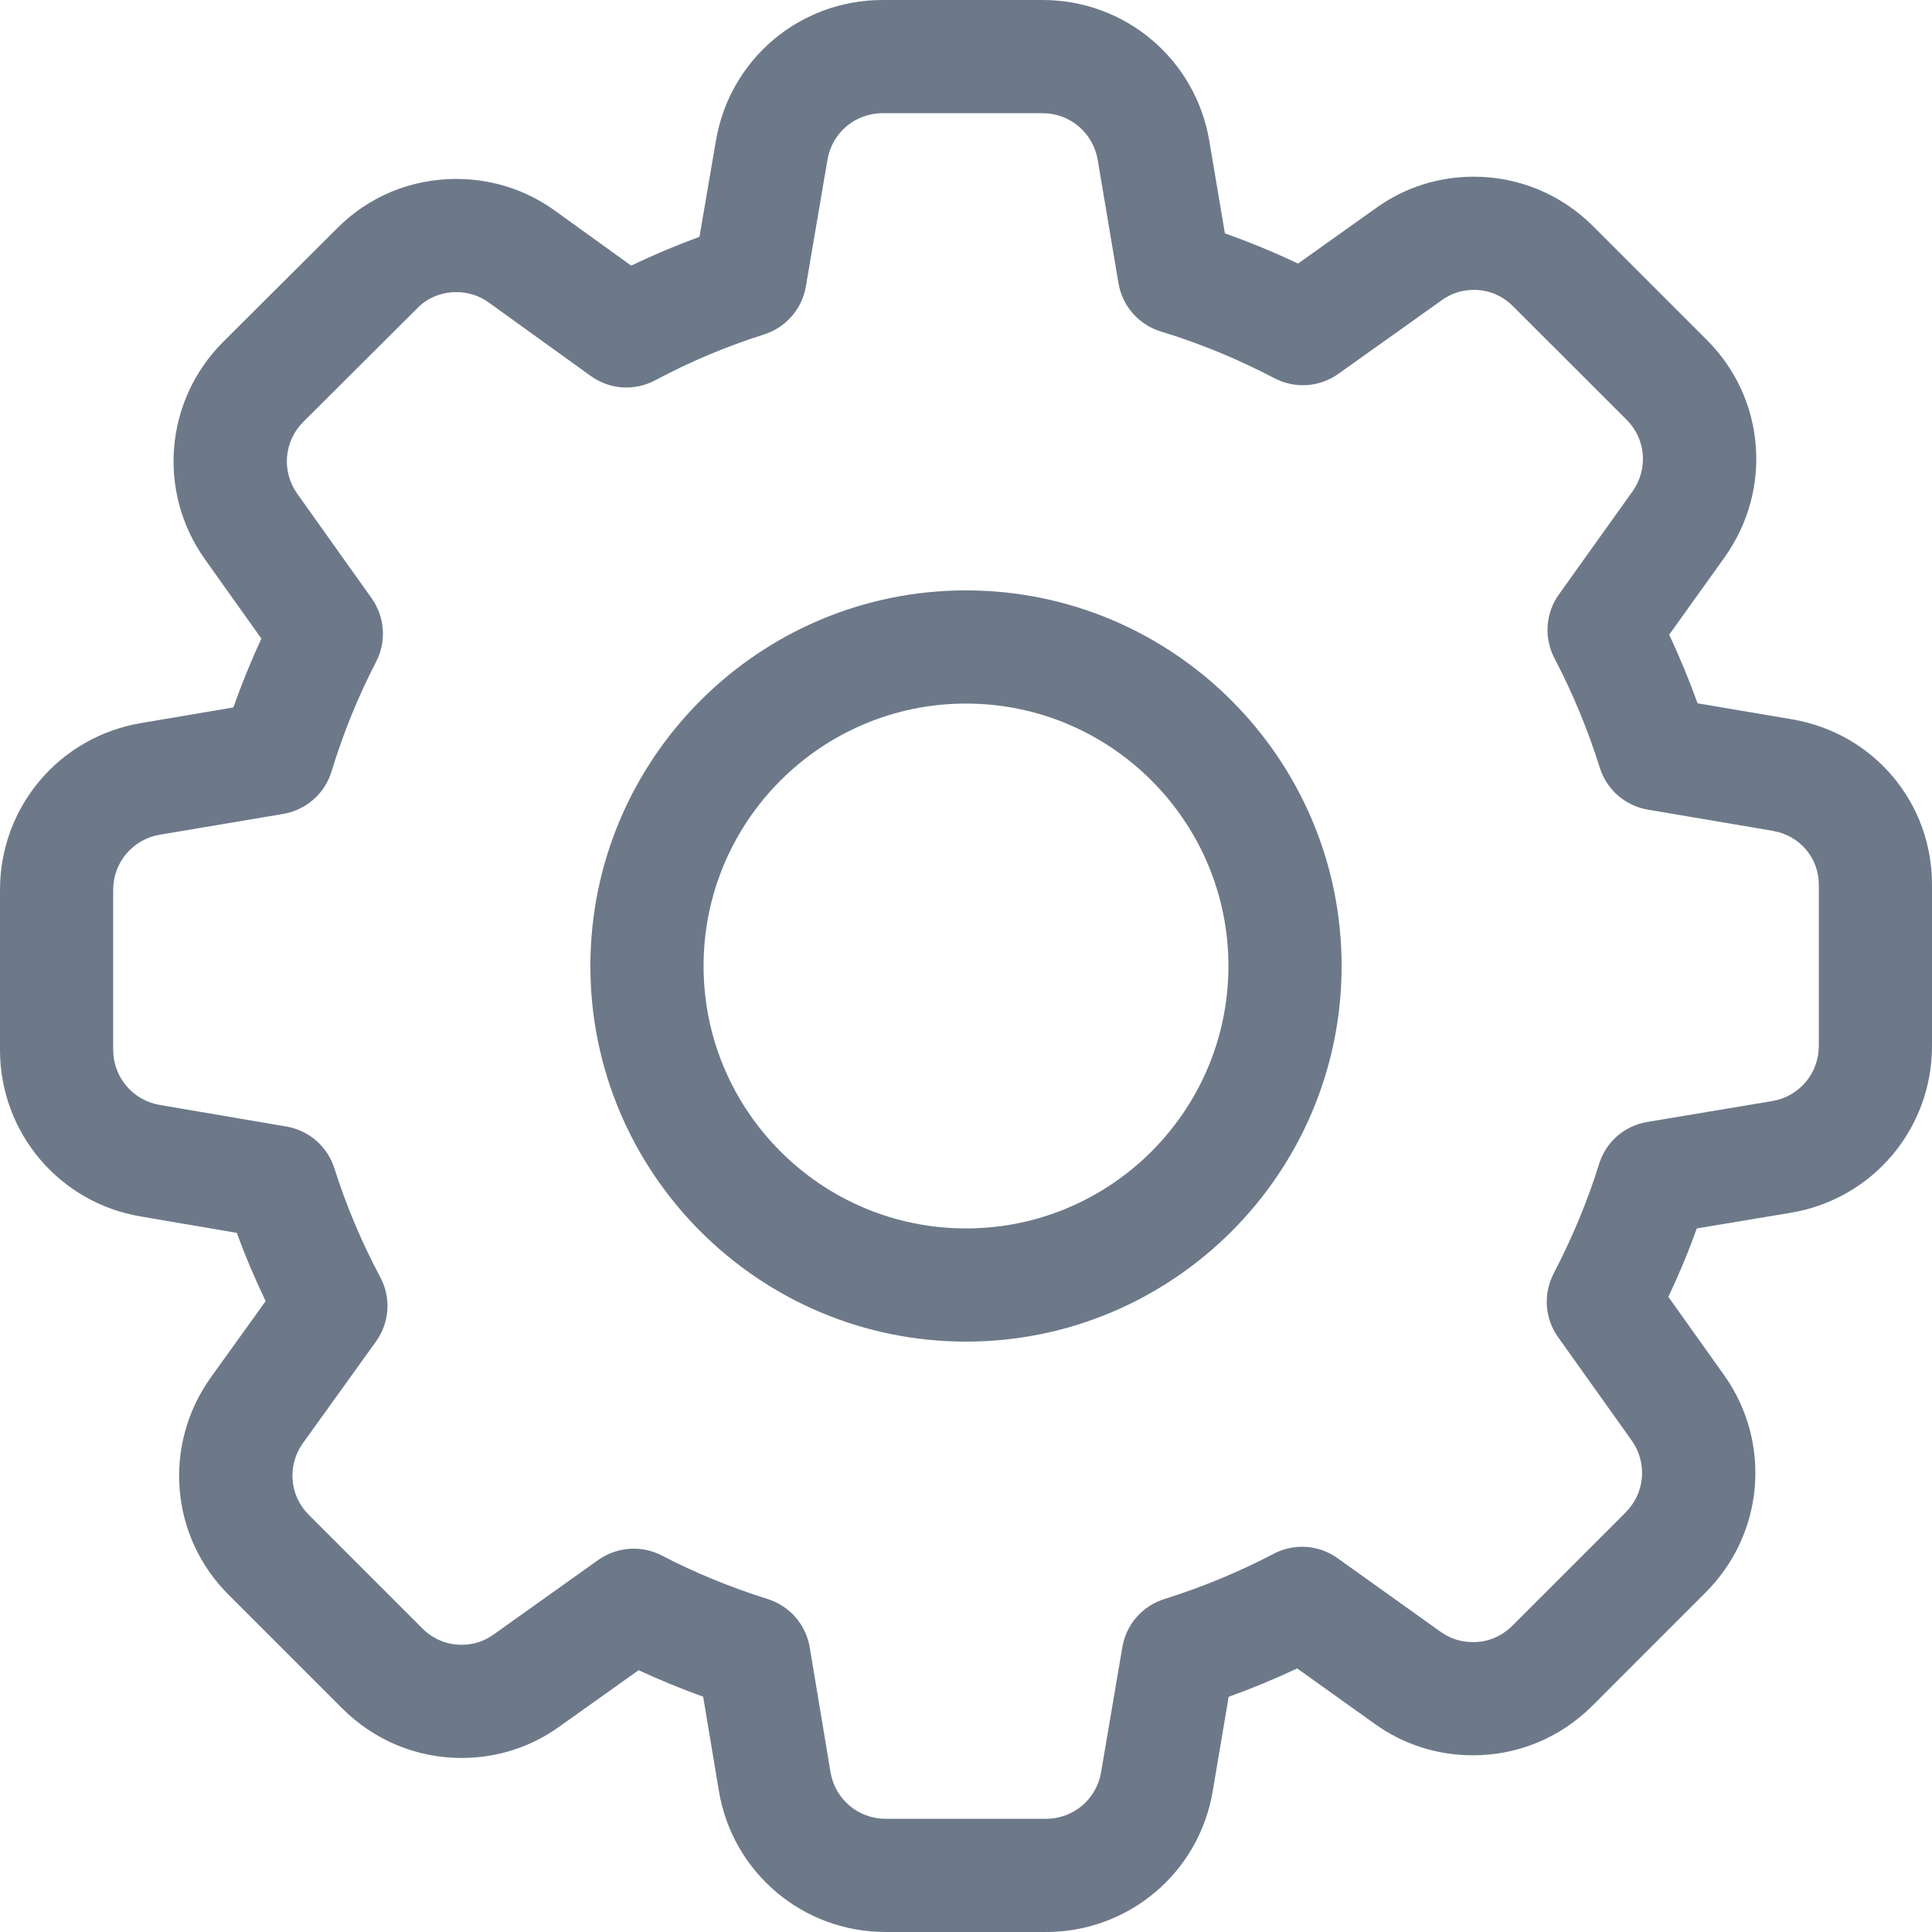 <?xml version="1.0" encoding="UTF-8"?>
<svg width="24px" height="24px" viewBox="0 0 24 24" version="1.1" xmlns="http://www.w3.org/2000/svg" xmlns:xlink="http://www.w3.org/1999/xlink">
    <!-- Generator: Sketch 52.2 (67145) - http://www.bohemiancoding.com/sketch -->
    <title>gear</title>
    <desc>Created with Sketch.</desc>
    <g id="gear" stroke="none" stroke-width="1" fill="none" fill-rule="evenodd">
        <g id="tepia-co-seo-and-marketing-consulting-icon" fill="#6D7989" fill-rule="nonzero">
            <path d="M22.258,8.935 L21.088,8.737 C20.983,8.446 20.866,8.162 20.735,7.885 L21.425,6.921 C22.024,6.079 21.928,4.941 21.198,4.218 L19.791,2.811 C19.394,2.414 18.867,2.195 18.308,2.195 C17.867,2.195 17.446,2.33 17.093,2.585 L16.125,3.274 C15.826,3.133 15.522,3.007 15.216,2.899 L15.023,1.753 C14.852,0.737 13.981,0 12.951,0 L10.964,0 C9.934,0 9.063,0.737 8.893,1.751 L8.689,2.942 C8.402,3.047 8.119,3.166 7.841,3.3 L6.891,2.615 C6.535,2.359 6.112,2.223 5.668,2.223 C5.104,2.223 4.576,2.442 4.183,2.841 L2.773,4.246 C2.045,4.974 1.95,6.111 2.547,6.949 L3.247,7.933 C3.118,8.211 3.002,8.497 2.899,8.788 L1.753,8.982 C0.737,9.153 0,10.024 0,11.054 L0,13.041 C0,14.071 0.737,14.942 1.751,15.112 L2.942,15.315 C3.047,15.603 3.167,15.886 3.3,16.163 L2.618,17.112 C2.018,17.954 2.114,19.092 2.844,19.815 L4.251,21.222 C4.648,21.619 5.175,21.838 5.734,21.838 C6.175,21.838 6.596,21.703 6.949,21.448 L7.933,20.748 C8.192,20.868 8.46,20.978 8.735,21.077 L8.93,22.247 C9.1,23.263 9.972,24 11.002,24 L12.993,24 C14.023,24 14.895,23.263 15.065,22.249 L15.263,21.078 C15.553,20.974 15.838,20.856 16.114,20.726 L17.076,21.413 C17.432,21.67 17.855,21.805 18.298,21.805 C18.857,21.805 19.384,21.586 19.782,21.189 L21.188,19.782 C21.917,19.054 22.012,17.917 21.415,17.079 L20.725,16.11 C20.859,15.827 20.977,15.543 21.078,15.26 L22.247,15.065 C23.263,14.895 24,14.023 24,12.994 L24,11.011 C24.011,9.979 23.28,9.107 22.258,8.935 Z M22.594,12.994 C22.594,13.334 22.35,13.622 22.015,13.678 L20.465,13.937 C20.179,13.984 19.948,14.186 19.863,14.463 C19.725,14.91 19.536,15.366 19.301,15.818 C19.168,16.074 19.189,16.378 19.356,16.612 L20.27,17.895 C20.467,18.172 20.435,18.547 20.194,18.788 L18.788,20.194 C18.654,20.328 18.485,20.399 18.298,20.399 C18.152,20.399 18.013,20.355 17.896,20.271 L16.618,19.358 C16.383,19.189 16.078,19.168 15.821,19.302 C15.392,19.527 14.935,19.716 14.464,19.864 C14.19,19.95 13.989,20.18 13.942,20.463 L13.678,22.015 C13.622,22.35 13.334,22.594 12.993,22.594 L11.002,22.594 C10.661,22.594 10.373,22.35 10.317,22.015 L10.059,20.465 C10.011,20.181 9.811,19.951 9.537,19.864 C9.073,19.718 8.631,19.536 8.223,19.324 C8.112,19.266 7.992,19.238 7.872,19.238 C7.717,19.238 7.563,19.286 7.431,19.379 L6.131,20.305 C6.013,20.389 5.88,20.432 5.734,20.432 C5.548,20.432 5.379,20.361 5.245,20.227 L3.836,18.818 C3.596,18.58 3.565,18.206 3.761,17.93 L4.669,16.667 C4.84,16.43 4.861,16.122 4.723,15.864 C4.492,15.431 4.301,14.977 4.154,14.514 C4.068,14.241 3.838,14.042 3.557,13.994 L1.985,13.726 C1.65,13.669 1.406,13.381 1.406,13.041 L1.406,11.054 C1.406,10.713 1.65,10.425 1.986,10.369 L3.517,10.111 C3.803,10.062 4.034,9.86 4.119,9.582 C4.263,9.109 4.449,8.652 4.671,8.223 C4.803,7.969 4.782,7.665 4.616,7.431 L3.693,6.134 C3.495,5.857 3.527,5.481 3.767,5.241 L5.178,3.835 L5.183,3.829 C5.31,3.7 5.482,3.629 5.668,3.629 C5.815,3.629 5.954,3.673 6.069,3.756 L7.338,4.67 C7.575,4.841 7.883,4.861 8.141,4.723 C8.574,4.492 9.028,4.301 9.49,4.155 C9.763,4.068 9.963,3.839 10.011,3.557 L10.279,1.985 C10.335,1.65 10.623,1.406 10.964,1.406 L12.951,1.406 C13.291,1.406 13.579,1.65 13.636,1.986 L13.894,3.517 C13.943,3.804 14.145,4.034 14.424,4.119 C14.899,4.263 15.372,4.458 15.831,4.698 C16.087,4.832 16.391,4.811 16.626,4.644 L17.912,3.728 C18.029,3.644 18.162,3.601 18.308,3.601 C18.494,3.601 18.663,3.672 18.797,3.806 L20.206,5.214 C20.446,5.452 20.477,5.827 20.28,6.104 L19.366,7.383 C19.198,7.618 19.177,7.923 19.311,8.179 C19.536,8.608 19.725,9.065 19.873,9.536 C19.959,9.81 20.189,10.01 20.472,10.058 L22.023,10.321 L22.024,10.322 C22.359,10.378 22.598,10.662 22.594,10.997 L22.594,12.994 L22.594,12.994 Z" id="Shape"></path>
            <path d="M12,7.334 C9.427,7.334 7.334,9.427 7.334,12 C7.334,14.573 9.427,16.666 12,16.666 C14.573,16.666 16.666,14.573 16.666,12 C16.666,9.427 14.573,7.334 12,7.334 Z M12,15.26 C10.202,15.26 8.74,13.798 8.74,12 C8.74,10.202 10.202,8.74 12,8.74 C13.798,8.74 15.26,10.202 15.26,12 C15.26,13.798 13.798,15.26 12,15.26 Z" id="Shape"></path>
        </g>
    </g>
</svg>